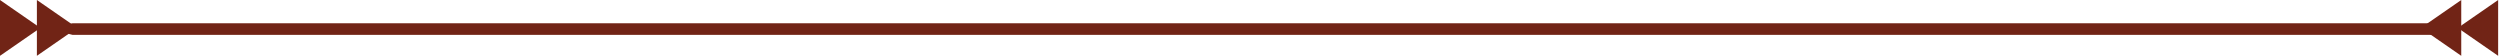 <svg xmlns="http://www.w3.org/2000/svg" width="1075" height="24" viewBox="0 0 1075 24" fill="none"><path d="M15.862 -6.17931e-05L33.201 12L15.862 24L15.862 -6.17931e-05Z" fill="#712416"></path><path d="M-0 -6.17934e-05L17.346 12L-0 24L-0 -6.17934e-05Z" fill="#712416"></path><path d="M1058.34 24L1041 12L1058.34 0L1058.34 24Z" fill="#712416"></path><path d="M1074.2 24L1056.86 12L1074.2 0L1074.2 24Z" fill="#712416"></path><path d="M1047.79 15L31.21 15L21 12.329L31.21 10L1047.79 10L1058 12.158L1047.79 15Z" fill="#712416"></path></svg>